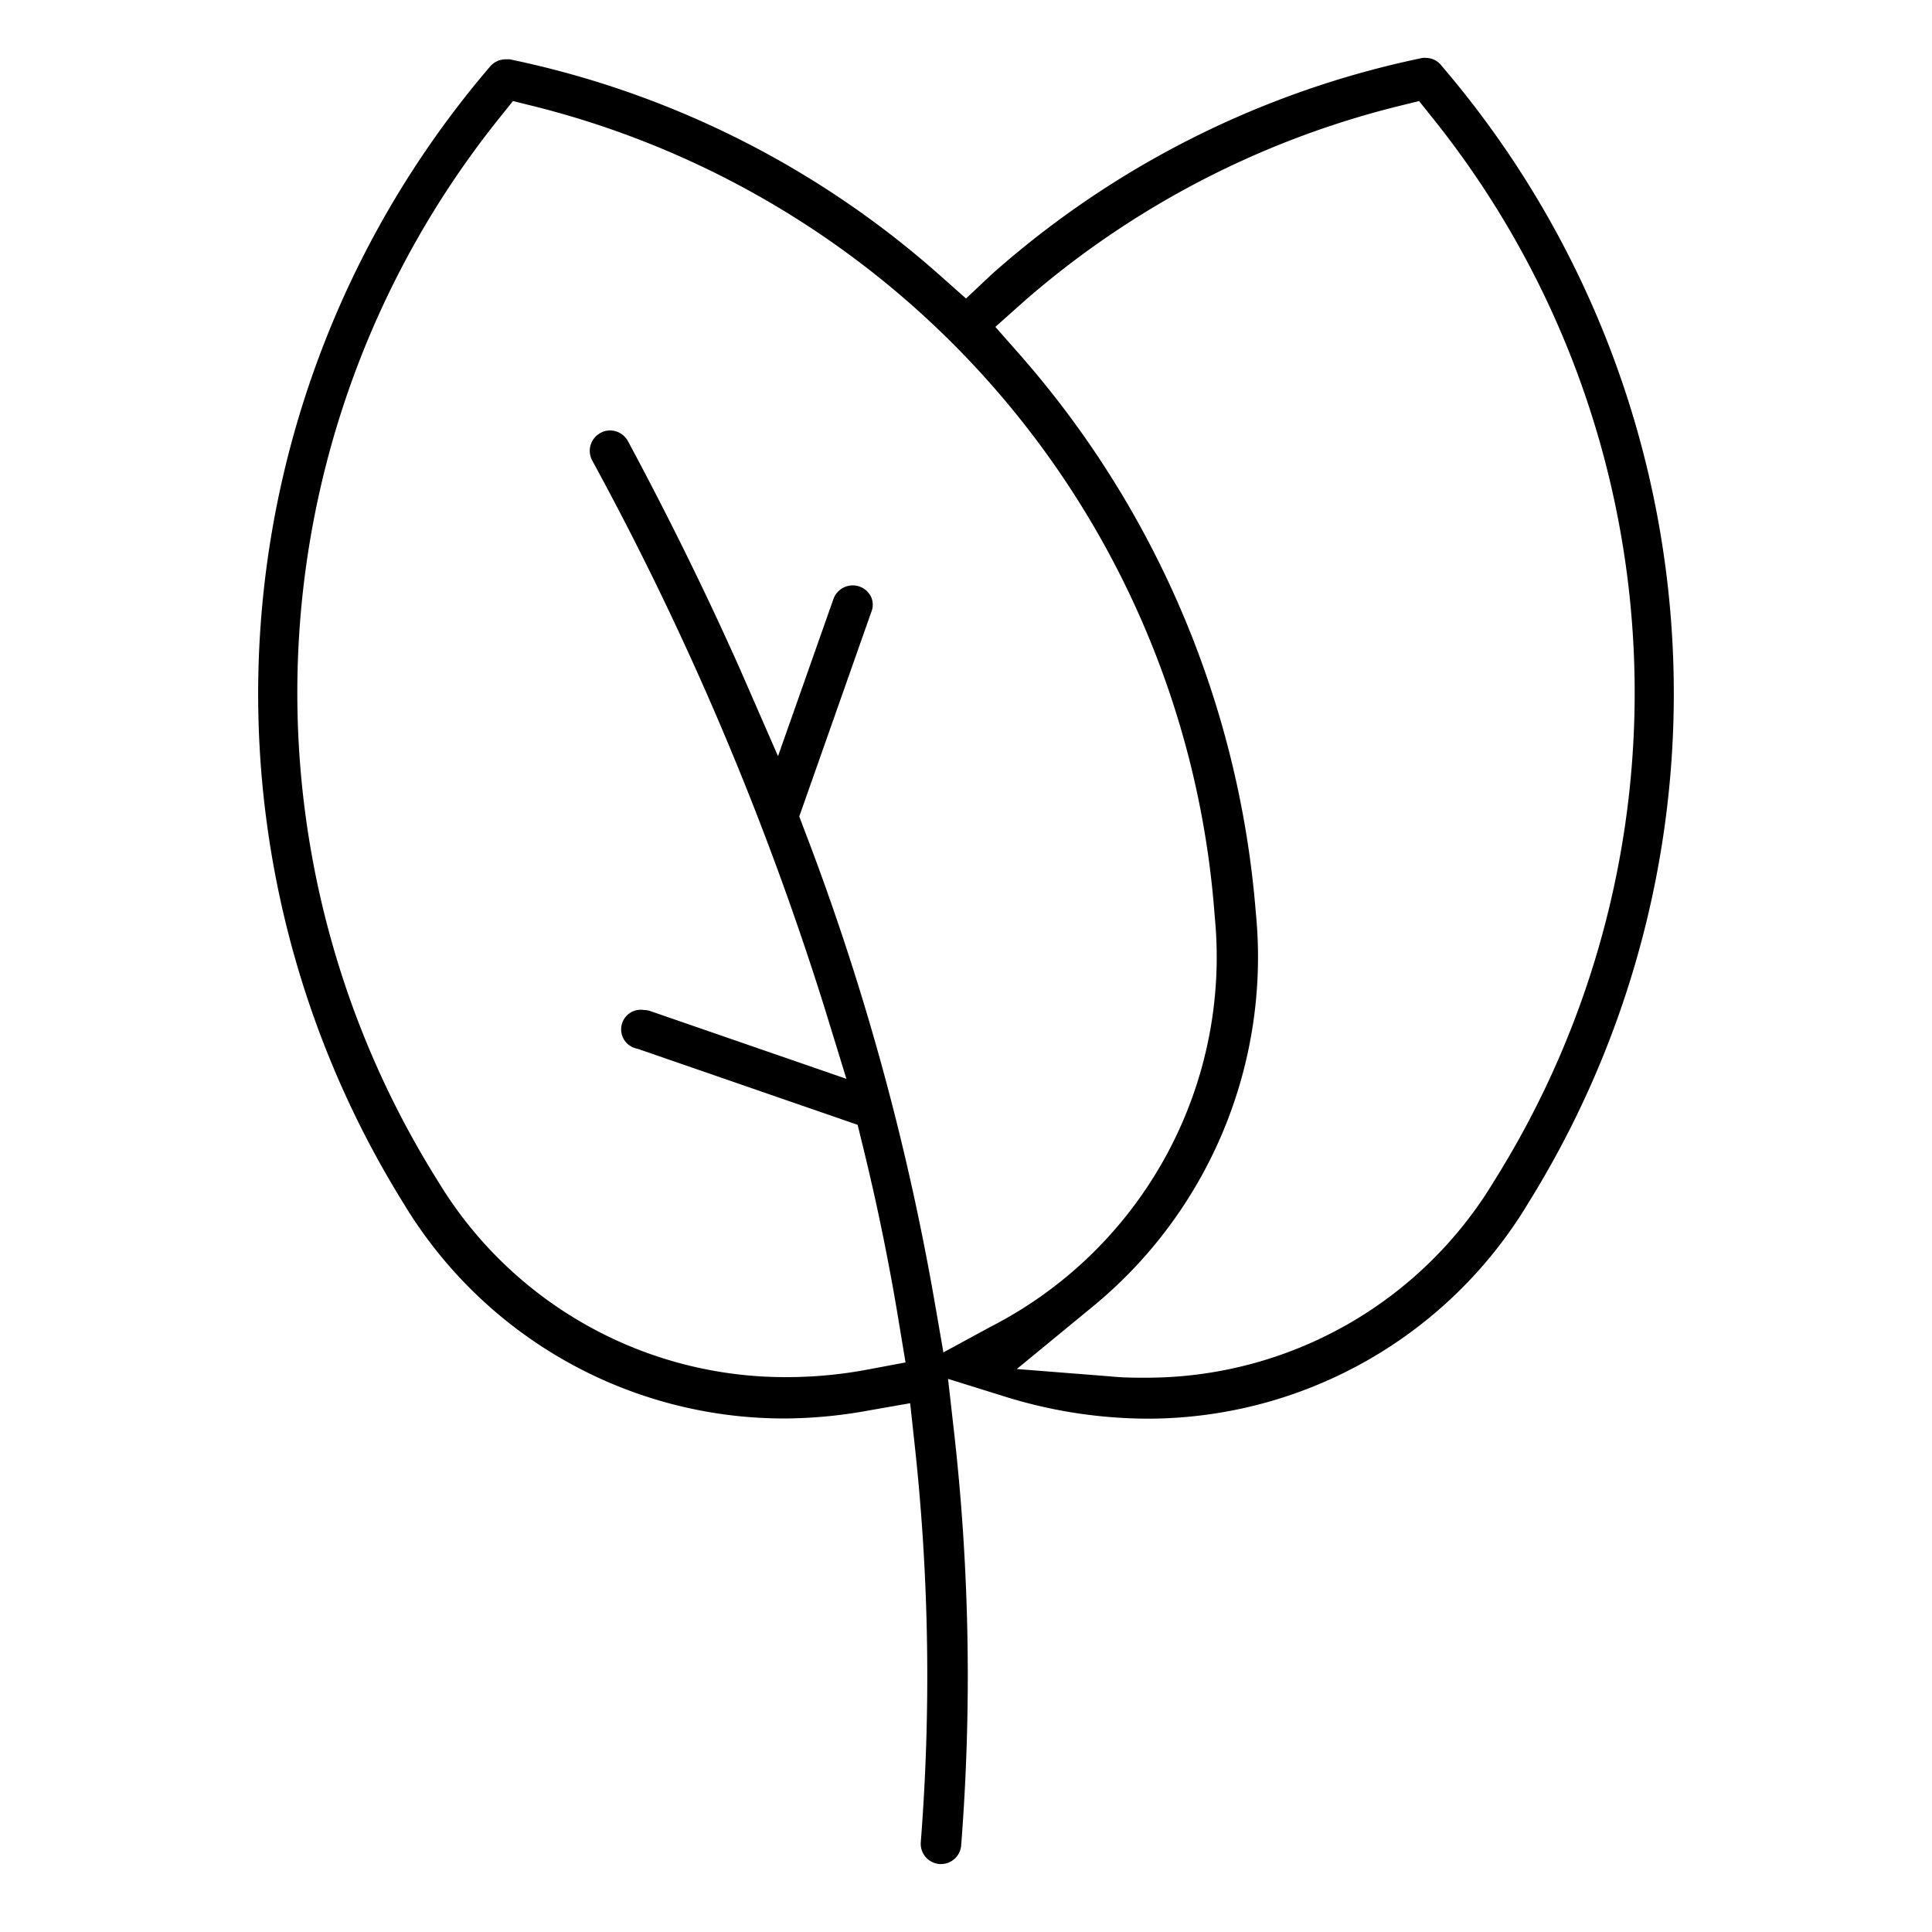 <svg xmlns="http://www.w3.org/2000/svg" width="100" height="100" viewBox="0 0 100 100"><path d="M74.62,3.41A1,1,0,0,0,73.83,3a.76.76,0,0,0-.21,0,48.29,48.29,0,0,0-22.29,11.2L50,15.45l-1.33-1.18A48.25,48.25,0,0,0,26.38,3.07l-.21,0a1.06,1.06,0,0,0-.8.37,49.94,49.94,0,0,0-4.48,58.85A23,23,0,0,0,40.61,73.42,24.69,24.69,0,0,0,45,73l2.11-.37.23,2.12a110.18,110.18,0,0,1,.32,20.6,1,1,0,0,0,2.09.17,112.64,112.64,0,0,0-.34-21.15l-.34-3,2.92.91a25,25,0,0,0,7.42,1.15h0A23,23,0,0,0,79.11,62.26,49.93,49.93,0,0,0,74.62,3.41ZM51.26,68.68,48.83,70l-.47-2.71a130.4,130.4,0,0,0-6.73-24.34l-.26-.69L45.09,31.7a1,1,0,0,0,0-.8,1.06,1.06,0,0,0-.6-.54,1,1,0,0,0-.35-.06,1.06,1.06,0,0,0-1,.7l-2.87,8.14-2-4.58c-1.74-3.9-3.68-7.84-5.77-11.73a1.06,1.06,0,0,0-.92-.55,1,1,0,0,0-.5.13,1.05,1.05,0,0,0-.43,1.42,157.56,157.56,0,0,1,12,28.24l1.16,3.77-10.13-3.5a1,1,0,0,0-.34-.06,1,1,0,0,0-.35,2l11.4,3.94.26,1.06c.77,3.14,1.39,6.18,1.9,9.31l.32,1.93-1.92.36a22.62,22.62,0,0,1-4.24.4A21,21,0,0,1,22.67,61.14,47.54,47.54,0,0,1,25.75,6.23l.8-1,1.25.31A46.72,46.72,0,0,1,62.87,47.39,21.5,21.5,0,0,1,51.26,68.68Zm26.07-7.54a21,21,0,0,1-18,10.17c-.58,0-1.17,0-1.76-.06l-4.94-.39,3.83-3.15A23.4,23.4,0,0,0,65,47.23a49.72,49.72,0,0,0-12.15-28.8l-1.33-1.51L53,15.6A46.46,46.46,0,0,1,72.2,5.54l1.25-.31.8,1A47.54,47.54,0,0,1,77.33,61.14Z"/></svg>